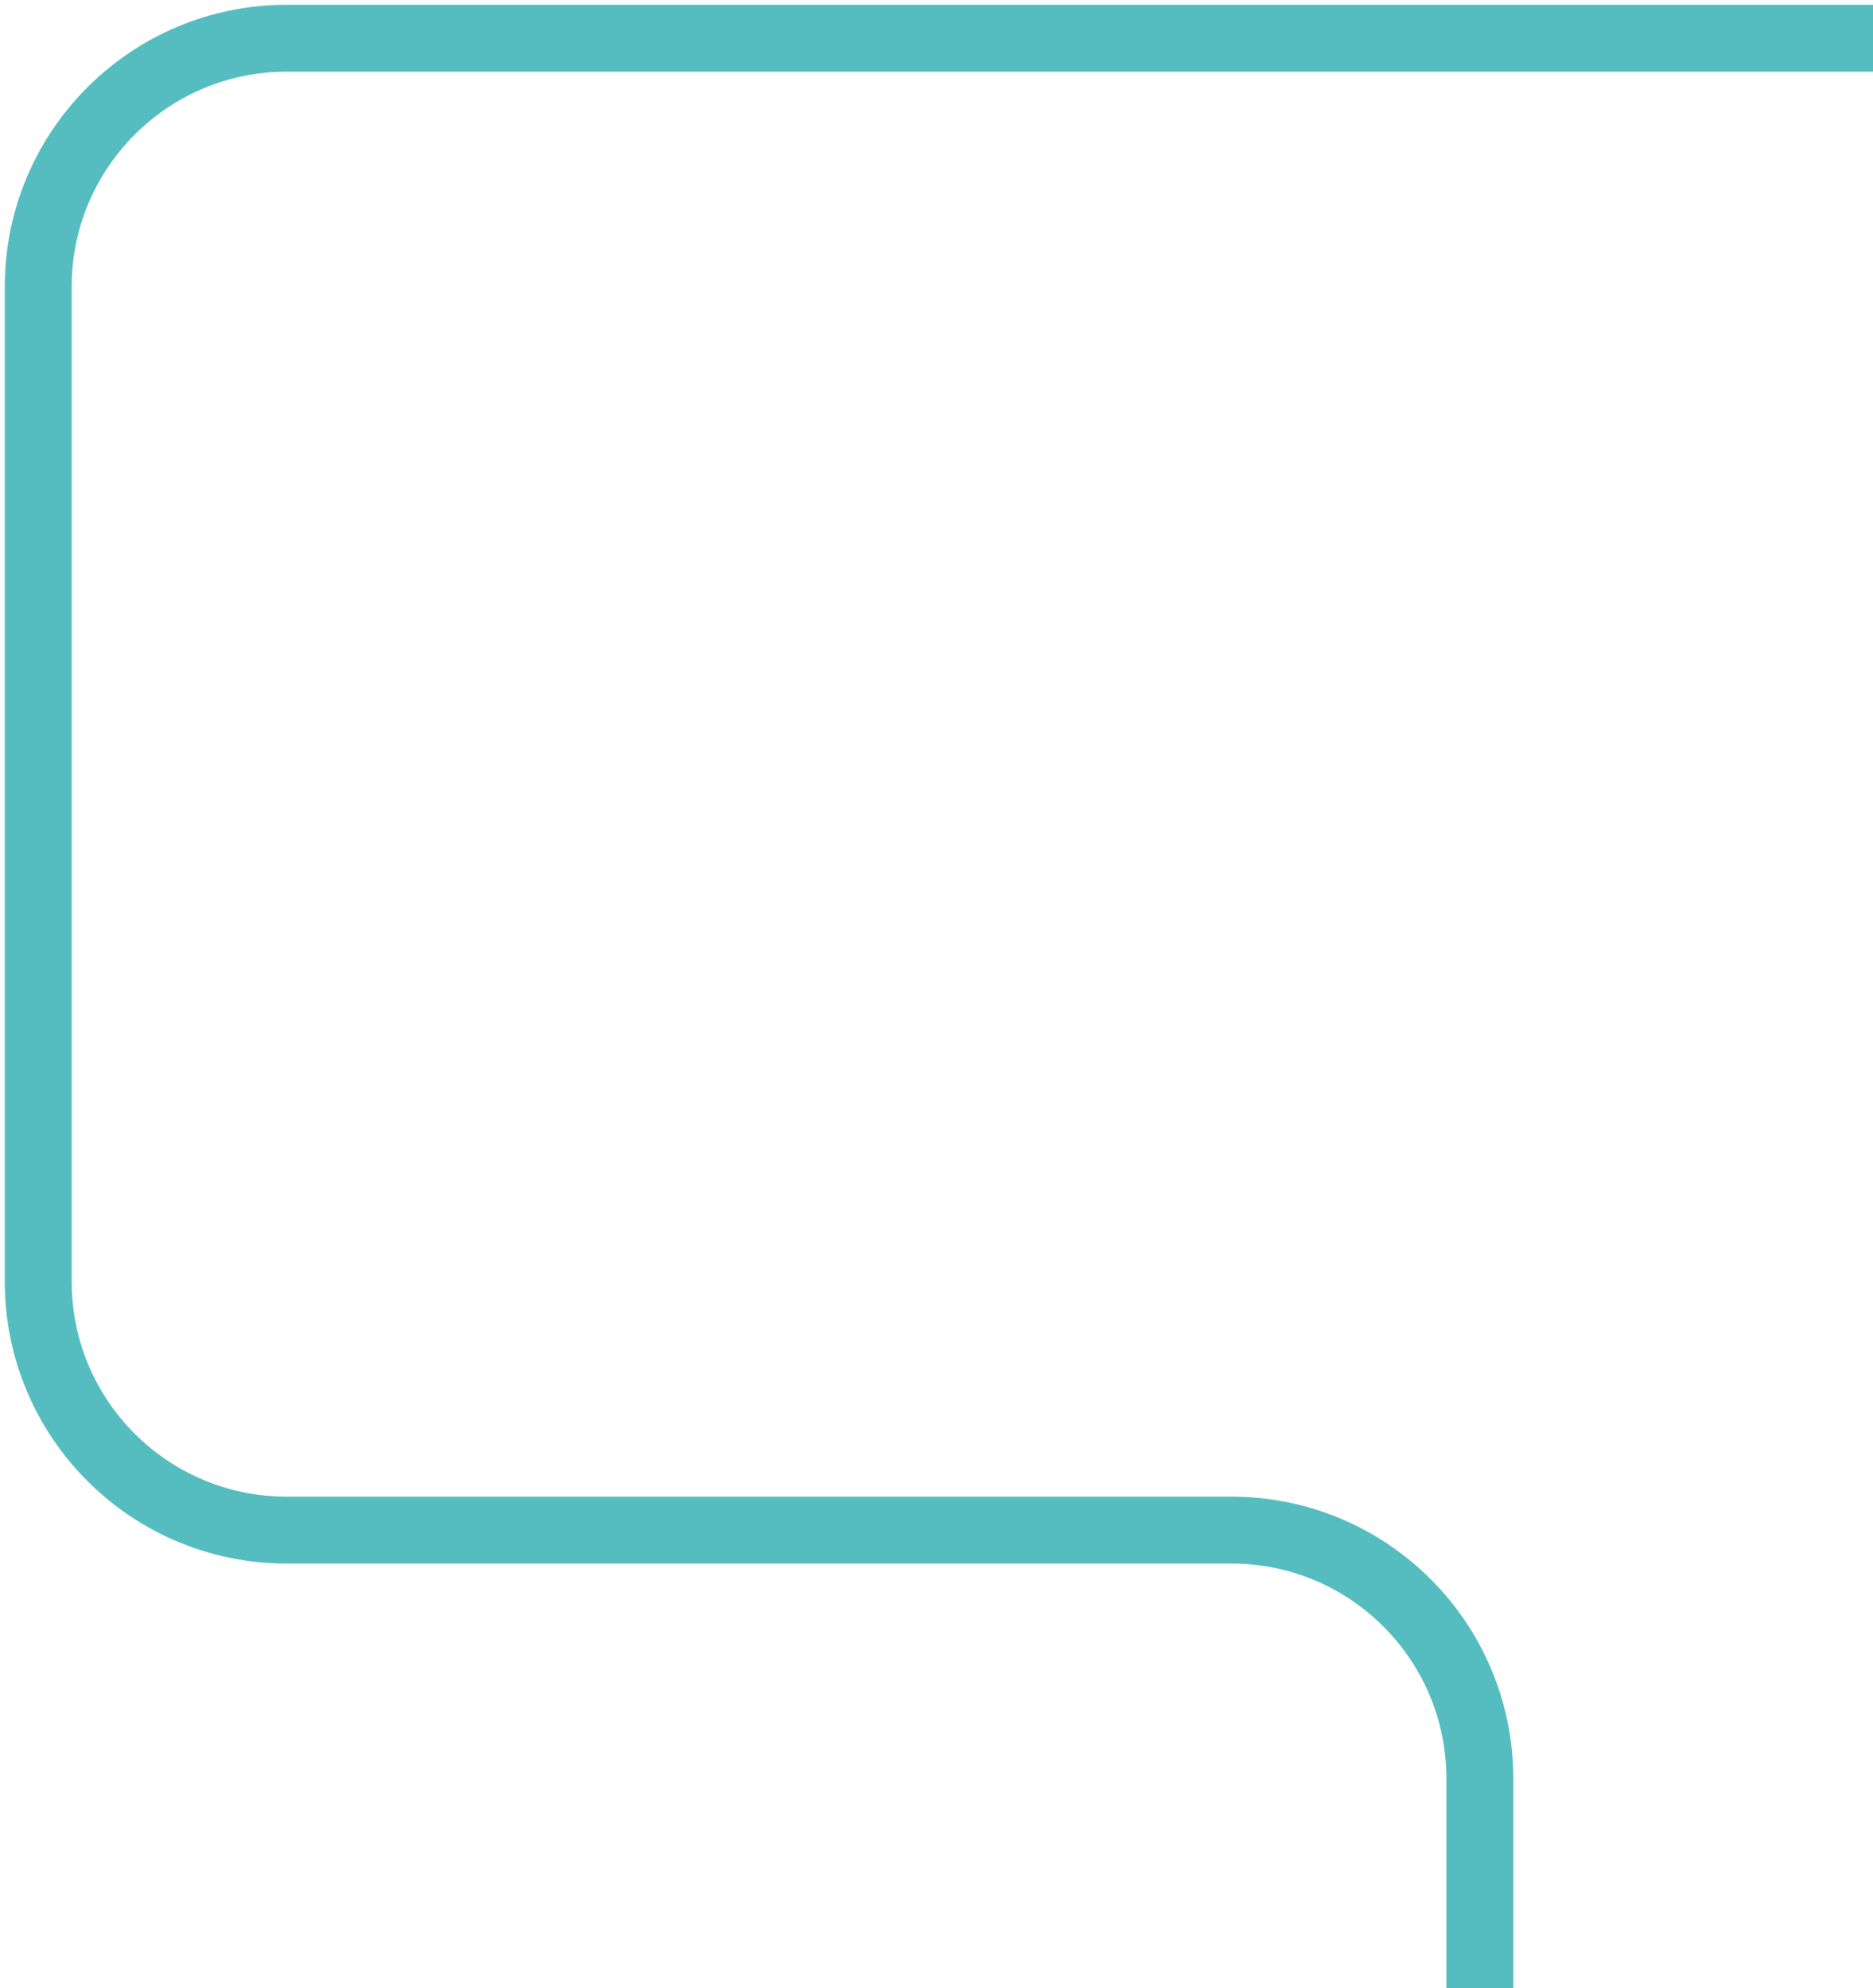 <?xml version="1.0" encoding="UTF-8"?> <svg xmlns="http://www.w3.org/2000/svg" width="196" height="208" viewBox="0 0 196 208" fill="none"> <path d="M196 4H30C15.641 4 4 15.641 4 30V134.087C4 148.447 15.641 160.087 30 160.087H128.857C143.217 160.087 154.857 171.728 154.857 186.087V208" stroke="#55BDC0" stroke-width="7"></path> </svg> 